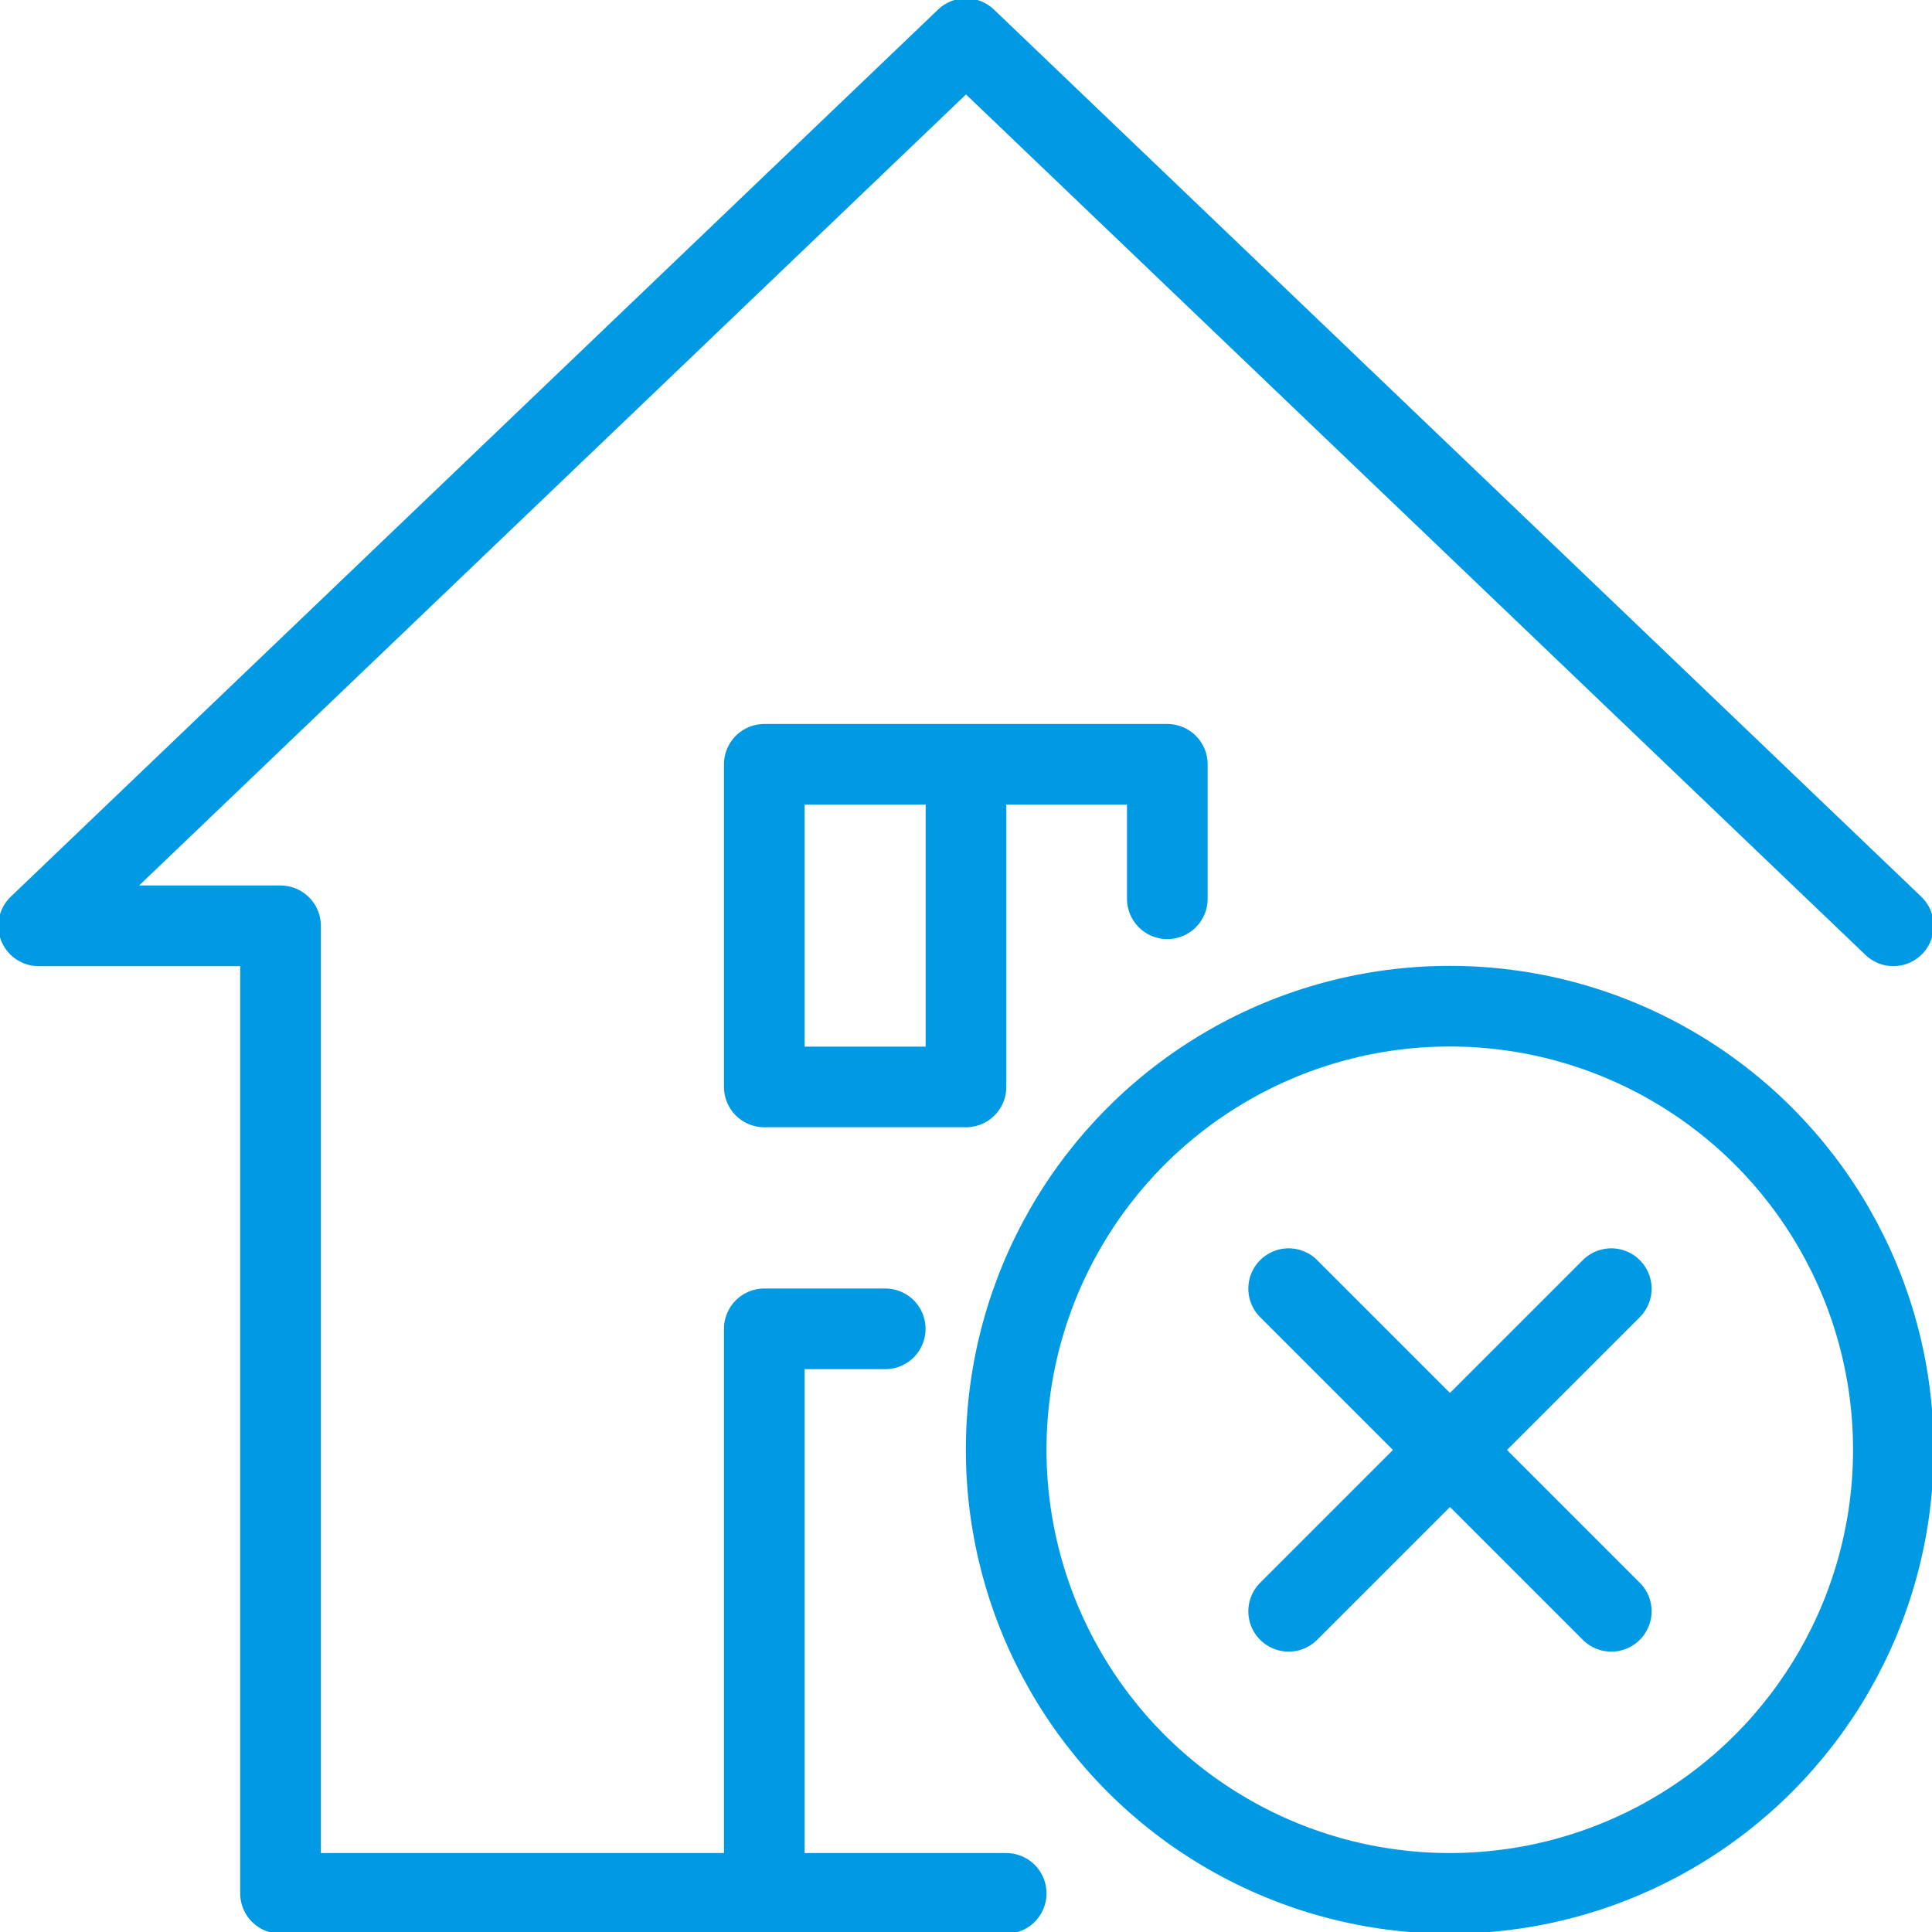 <?xml version="1.0" encoding="utf-8"?>
<!-- Generator: Adobe Illustrator 27.8.0, SVG Export Plug-In . SVG Version: 6.00 Build 0)  -->
<svg version="1.1" id="Layer_1" xmlns="http://www.w3.org/2000/svg" xmlns:xlink="http://www.w3.org/1999/xlink" x="0px" y="0px"
	 width="50px" height="50px" viewBox="0 0 50 50" enable-background="new 0 0 50 50" xml:space="preserve">
<g>
	<g>
		
			<circle fill="none" stroke="#009AE4" stroke-width="2.087" stroke-linecap="round" stroke-linejoin="round" cx="37.52" cy="37.52" r="11.48"/>
		<path fill="none" stroke="#009AE4" stroke-width="2.087" stroke-linecap="round" stroke-linejoin="round" d="M33.35,41.7
			l8.35-8.35"/>
		<path fill="none" stroke="#009AE4" stroke-width="2.087" stroke-linecap="round" stroke-linejoin="round" d="M41.7,41.7
			l-8.35-8.35"/>
	</g>
	<g>
		<path fill="none" stroke="#009AE4" stroke-width="2.087" stroke-linecap="round" stroke-linejoin="round" d="M19.78,49V34.39h3.13
			"/>
		<path fill="none" stroke="#009AE4" stroke-width="2.087" stroke-linecap="round" stroke-linejoin="round" d="M25,19.78v8.35h-5.22
			v-8.35h10.43v3.48"/>
		<path fill="none" stroke="#009AE4" stroke-width="2.087" stroke-linecap="round" stroke-linejoin="round" d="M49,23.96L25,1
			L1,23.96h6.26V49h18.78"/>
	</g>
</g>
</svg>

